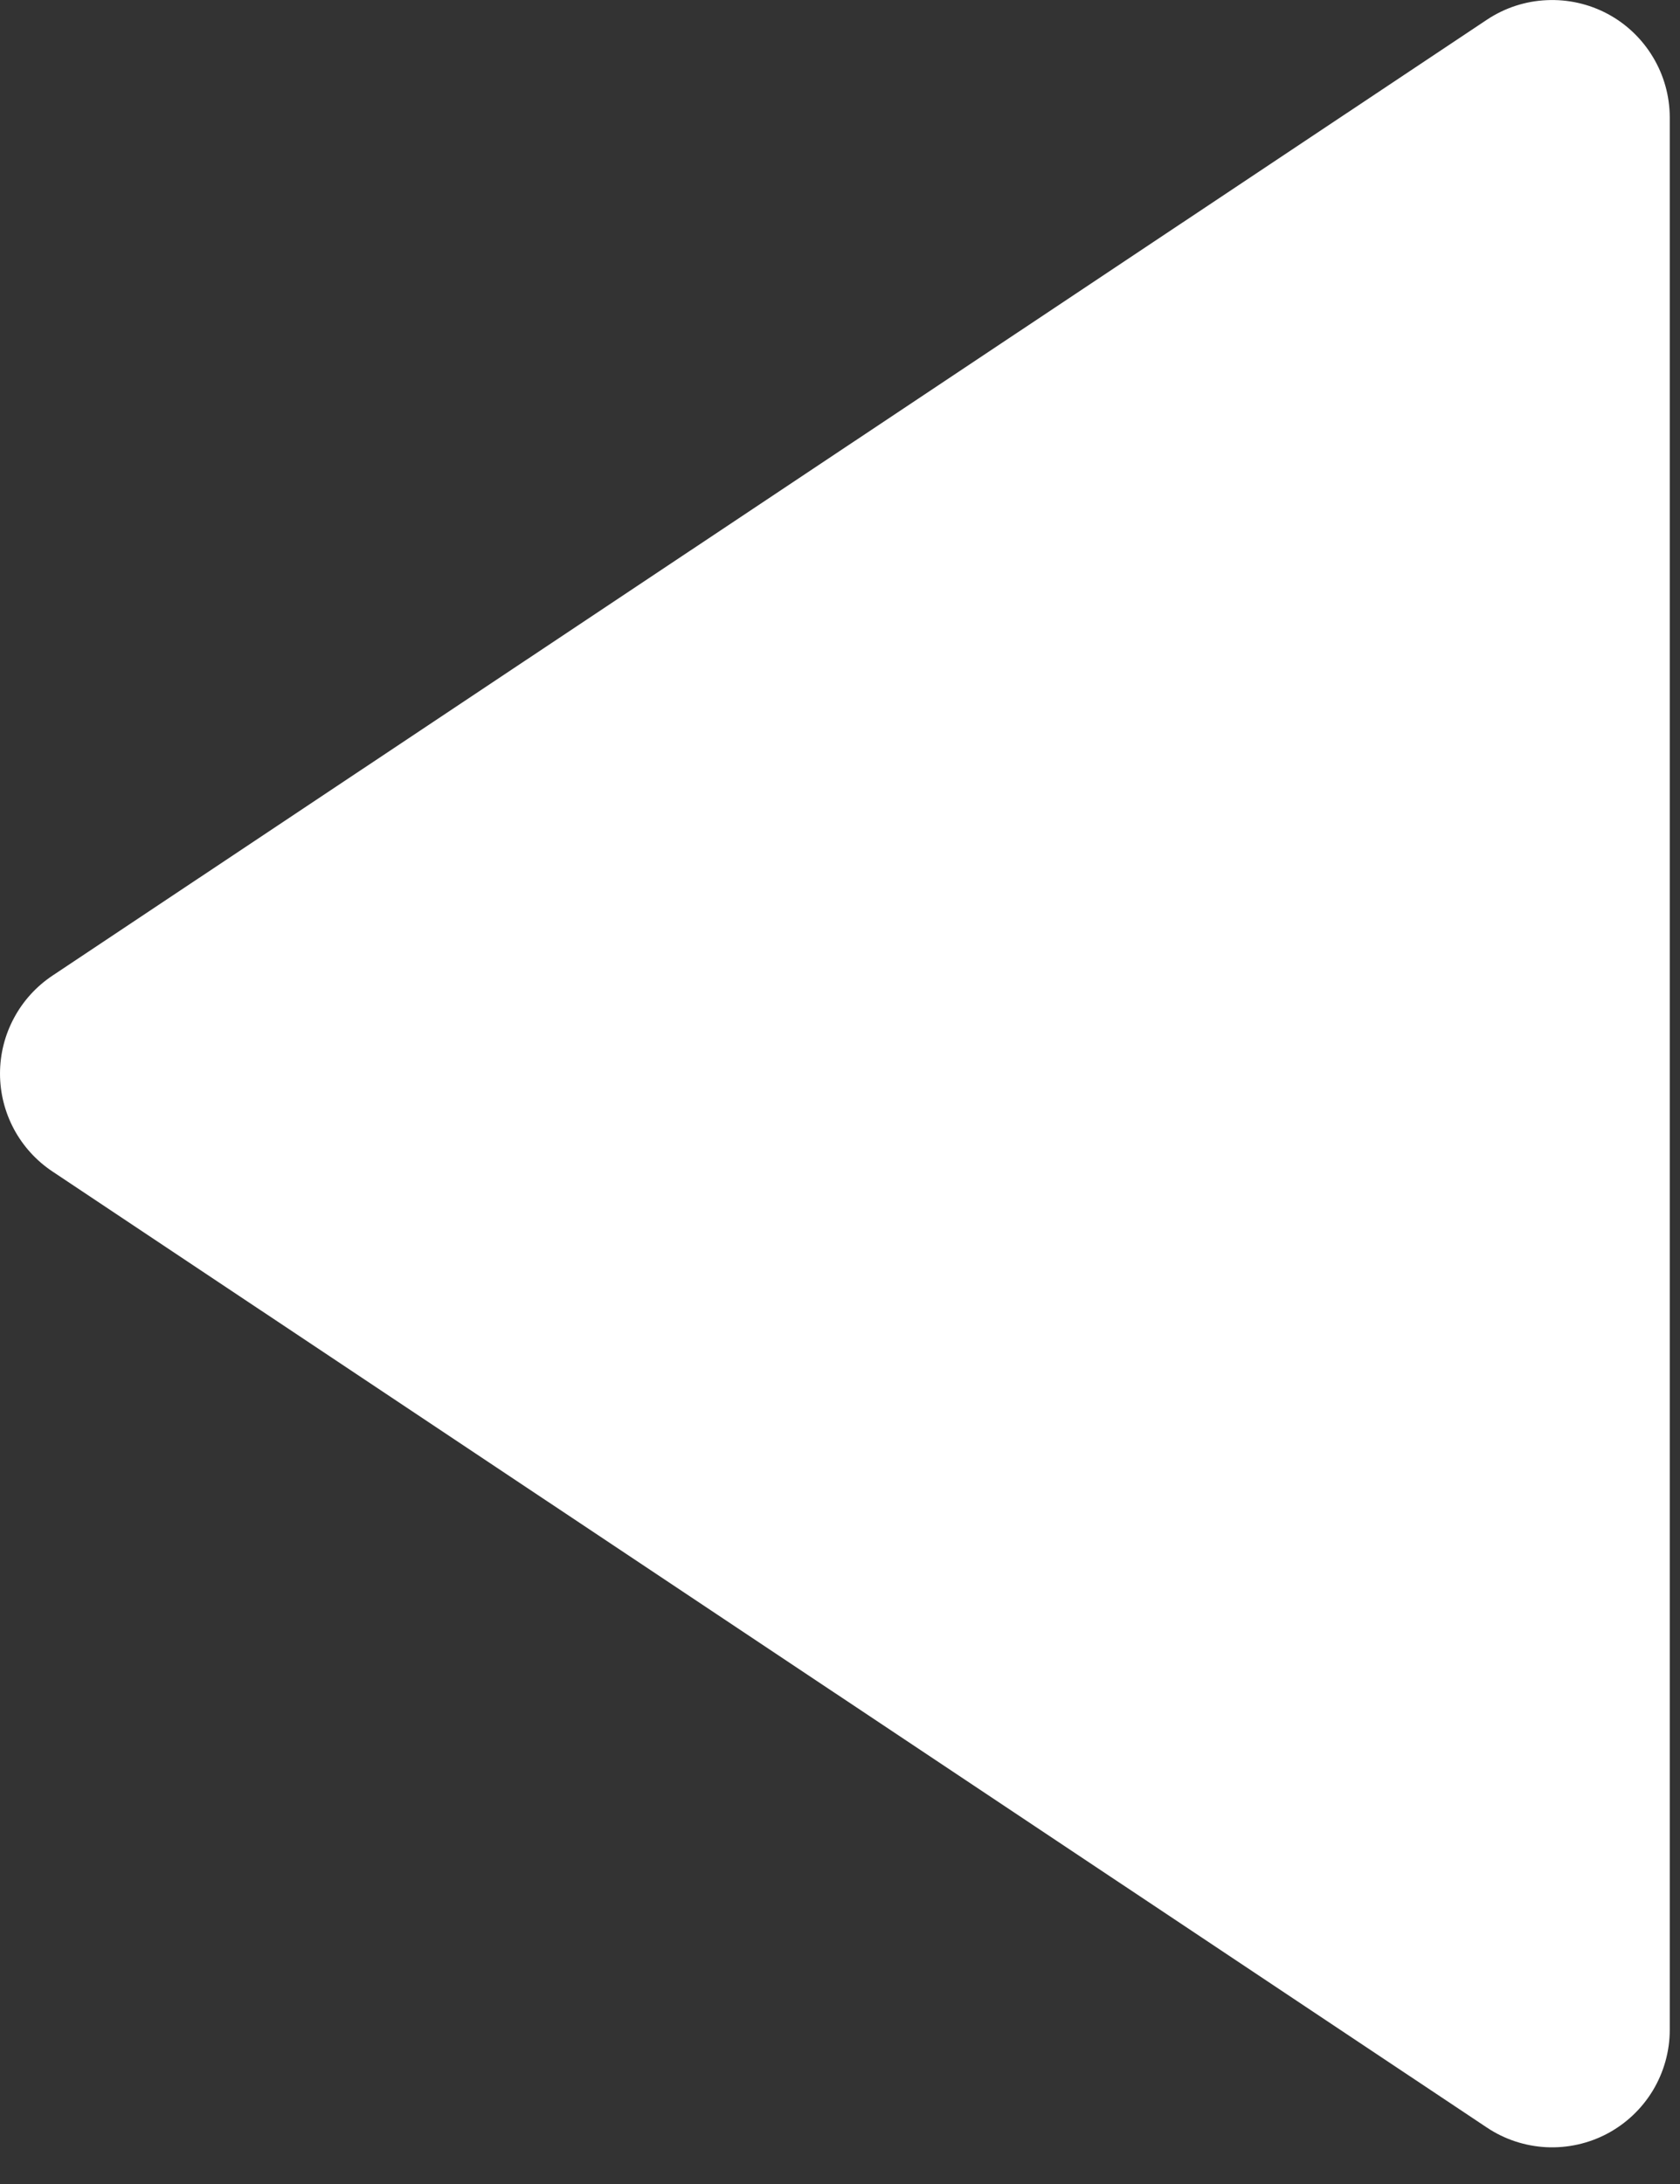<?xml version="1.0" encoding="UTF-8"?> <svg xmlns="http://www.w3.org/2000/svg" width="20" height="26" viewBox="0 0 20 26" fill="none"><rect x="0" y="0" width="20" height="26" fill="#333333" stroke="none"/> <path d="M0.624 13.946L17.701 25.328C17.912 25.469 18.156 25.549 18.409 25.562C18.662 25.574 18.914 25.518 19.137 25.399C19.361 25.279 19.547 25.102 19.678 24.885C19.808 24.668 19.878 24.419 19.878 24.166L19.878 1.395C19.877 1.142 19.808 0.895 19.677 0.678C19.547 0.462 19.361 0.284 19.138 0.165C18.915 0.046 18.664 -0.01 18.412 0.002C18.16 0.013 17.915 0.093 17.704 0.233L0.624 11.615C0.432 11.743 0.275 11.916 0.166 12.12C0.057 12.323 6.59875e-05 12.55 6.59674e-05 12.781C6.59472e-05 13.011 0.057 13.238 0.166 13.442C0.275 13.645 0.432 13.818 0.624 13.946Z" fill="white"></path> </svg> 